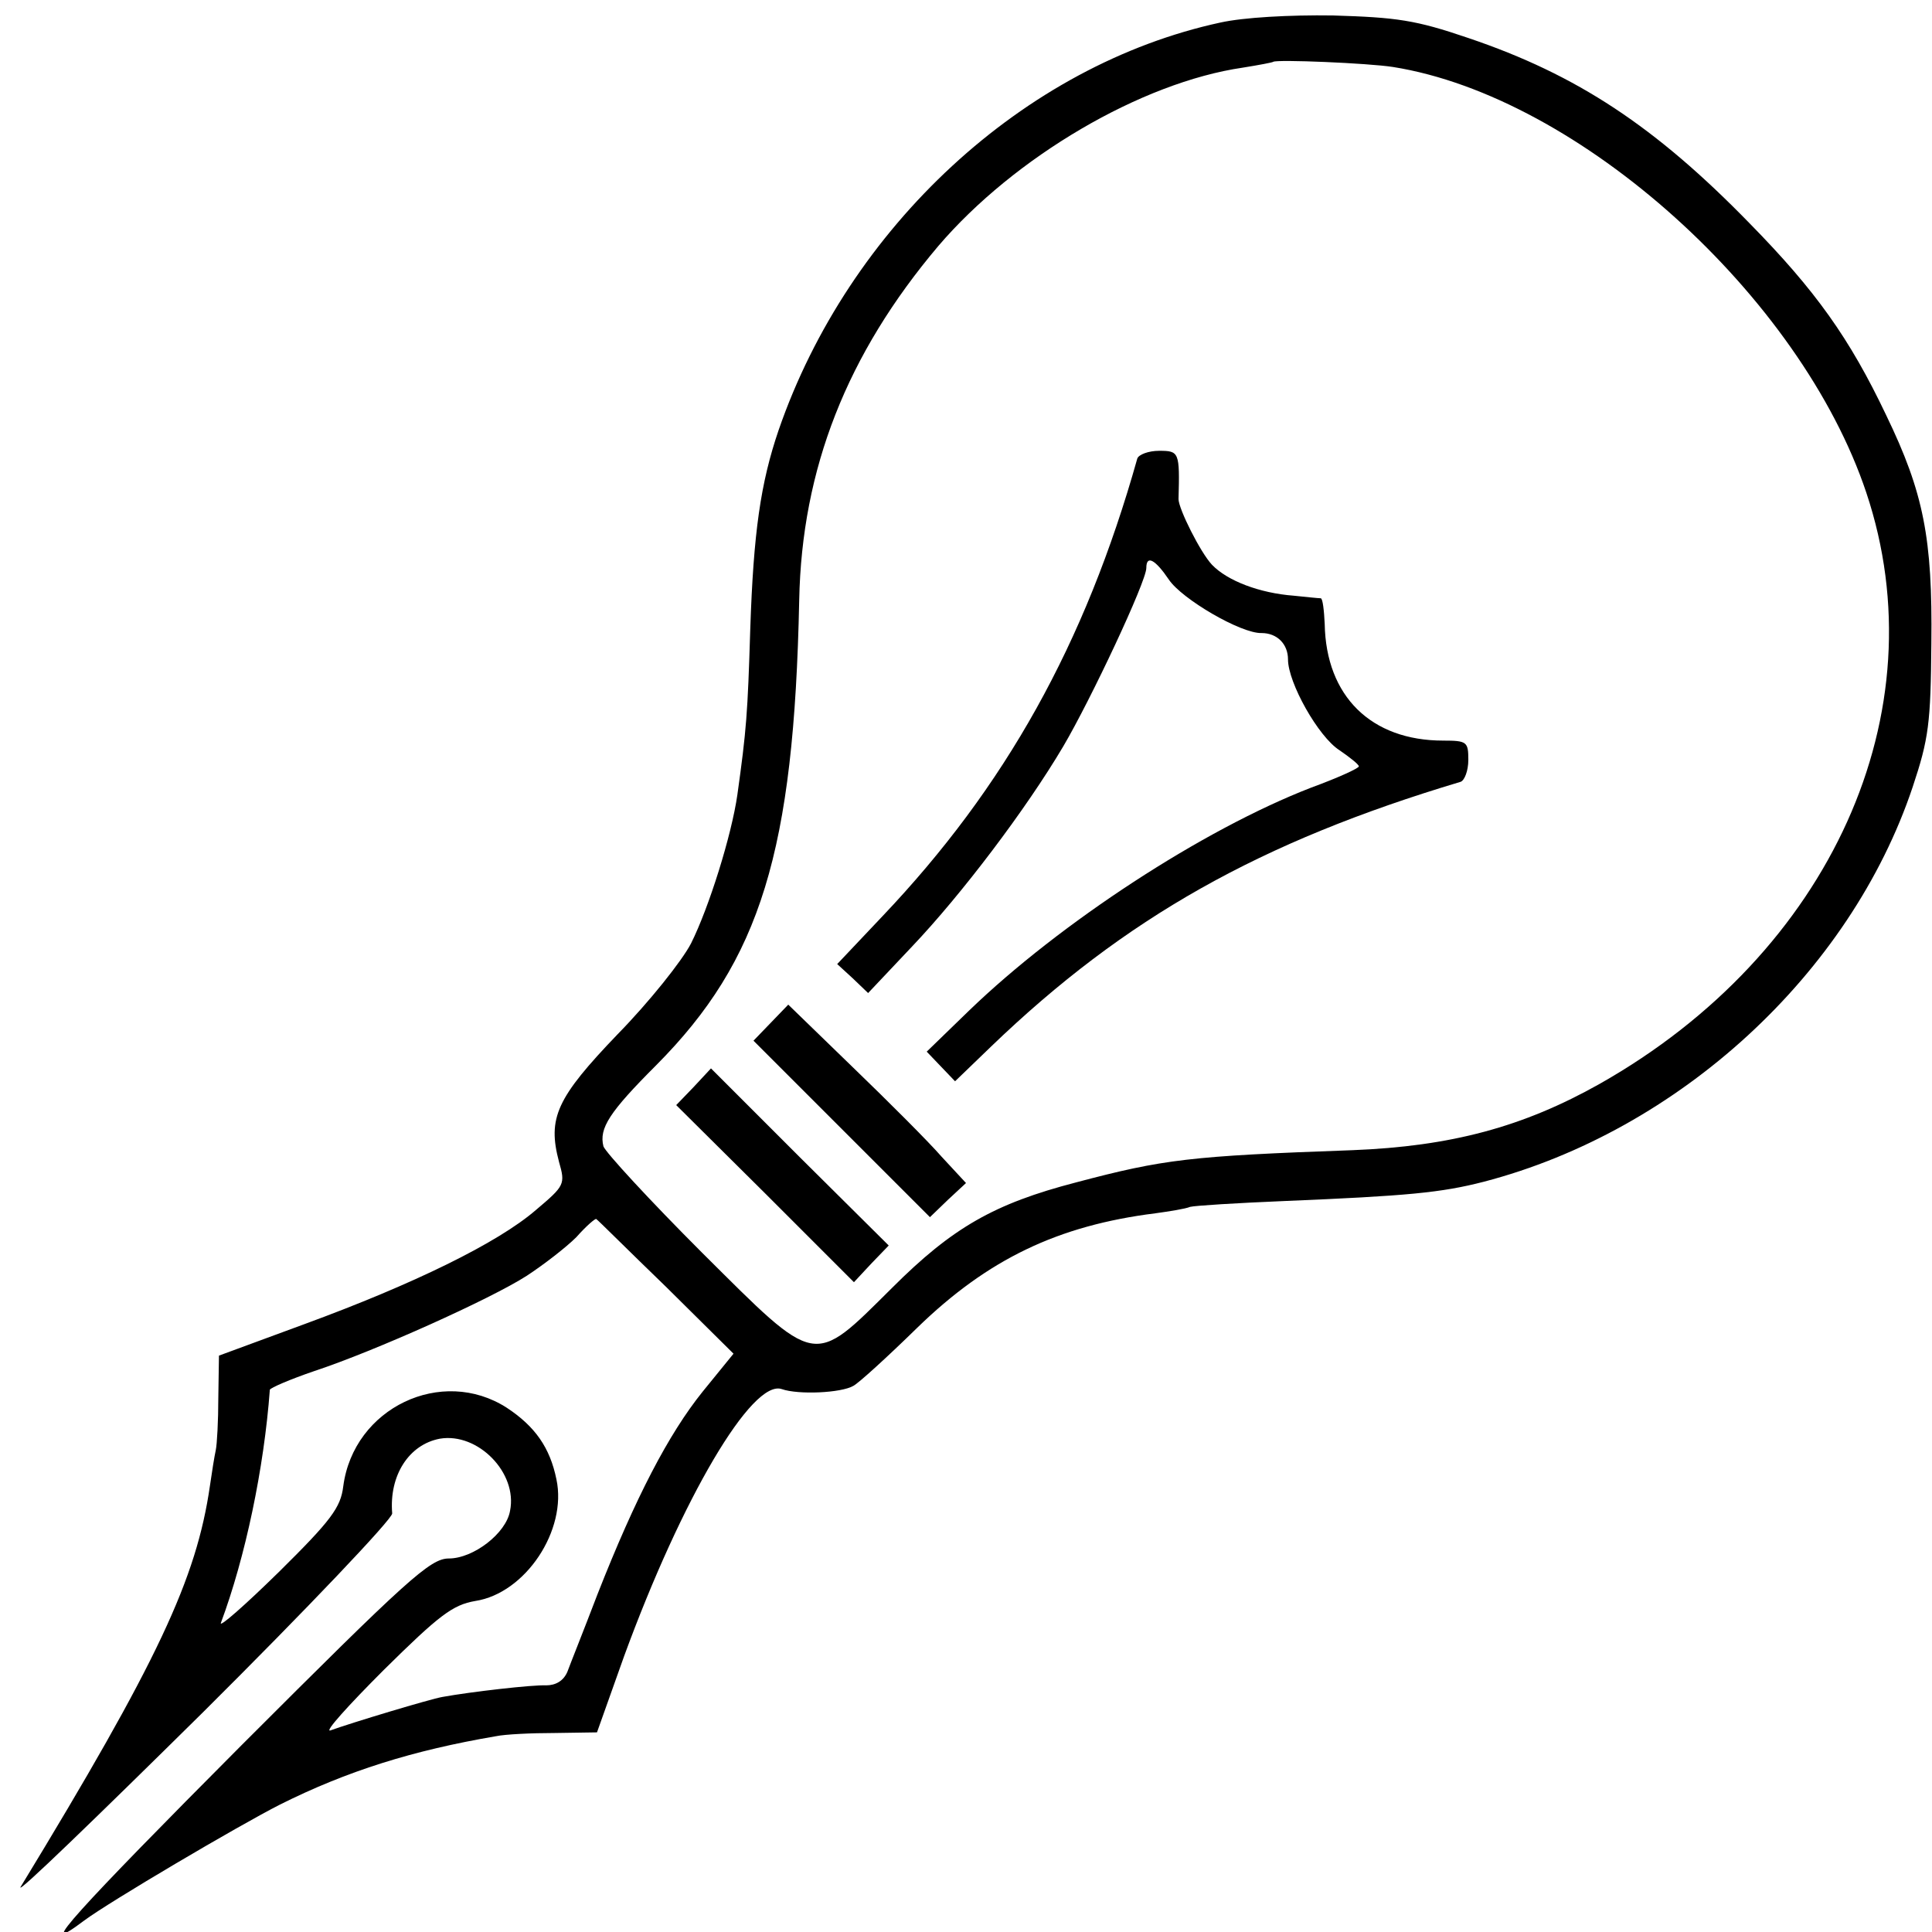 <?xml version="1.0" standalone="no"?>
<!DOCTYPE svg PUBLIC "-//W3C//DTD SVG 20010904//EN"
 "http://www.w3.org/TR/2001/REC-SVG-20010904/DTD/svg10.dtd">
<svg version="1.0" xmlns="http://www.w3.org/2000/svg"
 width="300pt" height="300pt" viewBox="0 0 300 300"
 preserveAspectRatio="xMidYMid meet">
<g transform="translate(0,300) scale(0.1,-0.1)"
fill="#000000" stroke="none">
<path d="M1895 2965 c-305 -66 -577 -317 -686 -633 -28 -82 -39 -159 -44 -309
-4 -131 -6 -157 -20 -257 -9 -63 -44 -175 -72 -231 -14 -27 -65 -91 -114 -141
-95 -99 -109 -130 -91 -198 10 -35 9 -37 -36 -75 -59 -51 -190 -115 -359 -177
l-133 -49 -1 -65 c0 -36 -2 -73 -4 -82 -2 -9 -6 -34 -9 -55 -21 -145 -81 -273
-294 -623 -8 -14 118 108 282 270 163 162 296 302 295 310 -5 59 26 107 74
116 59 10 121 -53 109 -112 -6 -35 -57 -74 -95 -74 -29 0 -64 -32 -322 -290
-255 -256 -325 -333 -244 -272 39 29 239 147 304 180 104 52 206 84 335 106
14 3 55 5 91 5 l66 1 42 118 c90 246 199 431 245 415 26 -9 92 -6 111 5 8 4
53 45 99 90 110 107 219 159 370 178 22 3 47 7 54 10 8 2 73 6 145 9 193 8
245 13 311 30 303 79 569 323 666 613 25 75 28 99 29 223 2 163 -12 234 -70
354 -57 120 -110 194 -212 298 -146 150 -268 231 -437 288 -82 28 -111 32
-210 35 -68 1 -139 -3 -175 -11z m268 -69 c289 -46 633 -356 735 -661 114
-341 -55 -715 -414 -918 -119 -67 -231 -97 -384 -103 -252 -9 -293 -14 -429
-50 -127 -33 -192 -70 -286 -164 -124 -123 -115 -124 -295 55 -82 82 -150 156
-153 165 -7 28 9 53 82 126 162 163 214 332 222 722 4 204 74 382 216 550 118
138 315 254 473 277 25 4 46 8 47 9 5 4 148 -2 186 -8z m-1129 -1894 l105
-104 -48 -59 c-53 -66 -104 -164 -163 -314 -21 -55 -43 -110 -47 -121 -6 -14
-18 -21 -33 -21 -21 1 -117 -10 -161 -18 -18 -3 -141 -40 -174 -52 -10 -3 28
39 83 94 86 85 107 101 142 107 78 12 143 110 126 189 -10 49 -33 82 -77 111
-101 65 -238 0 -254 -122 -4 -33 -19 -53 -100 -133 -53 -52 -93 -87 -90 -79
38 102 67 240 76 362 1 3 31 16 69 29 94 31 274 112 330 148 26 17 61 44 77
60 15 17 30 30 31 28 2 -1 50 -49 108 -105z"/>
<path d="M1766 2288 c-81 -288 -205 -510 -396 -711 l-70 -74 24 -22 24 -23 68
72 c77 81 177 213 235 311 43 73 129 256 129 277 0 21 14 13 35 -18 20 -30
112 -84 144 -83 24 0 41 -17 41 -41 0 -36 47 -120 80 -141 16 -11 30 -22 30
-25 0 -3 -33 -18 -74 -33 -168 -65 -390 -210 -531 -346 l-66 -64 22 -23 22
-23 56 54 c208 200 418 318 729 411 6 2 12 17 12 34 0 28 -2 30 -39 30 -112 0
-182 69 -184 181 -1 21 -3 39 -6 40 -4 0 -22 2 -42 4 -53 4 -103 23 -127 48
-18 19 -52 87 -52 102 2 73 1 75 -30 75 -17 0 -32 -6 -34 -12z"/>
<path d="M1197 1412 l-27 -28 137 -137 137 -137 28 27 28 26 -38 41 c-20 23
-82 85 -138 139 l-100 97 -27 -28z"/>
<path d="M1077 1312 l-27 -28 138 -137 138 -138 27 29 27 28 -138 137 -138
138 -27 -29z"/>
</g>
</svg>
